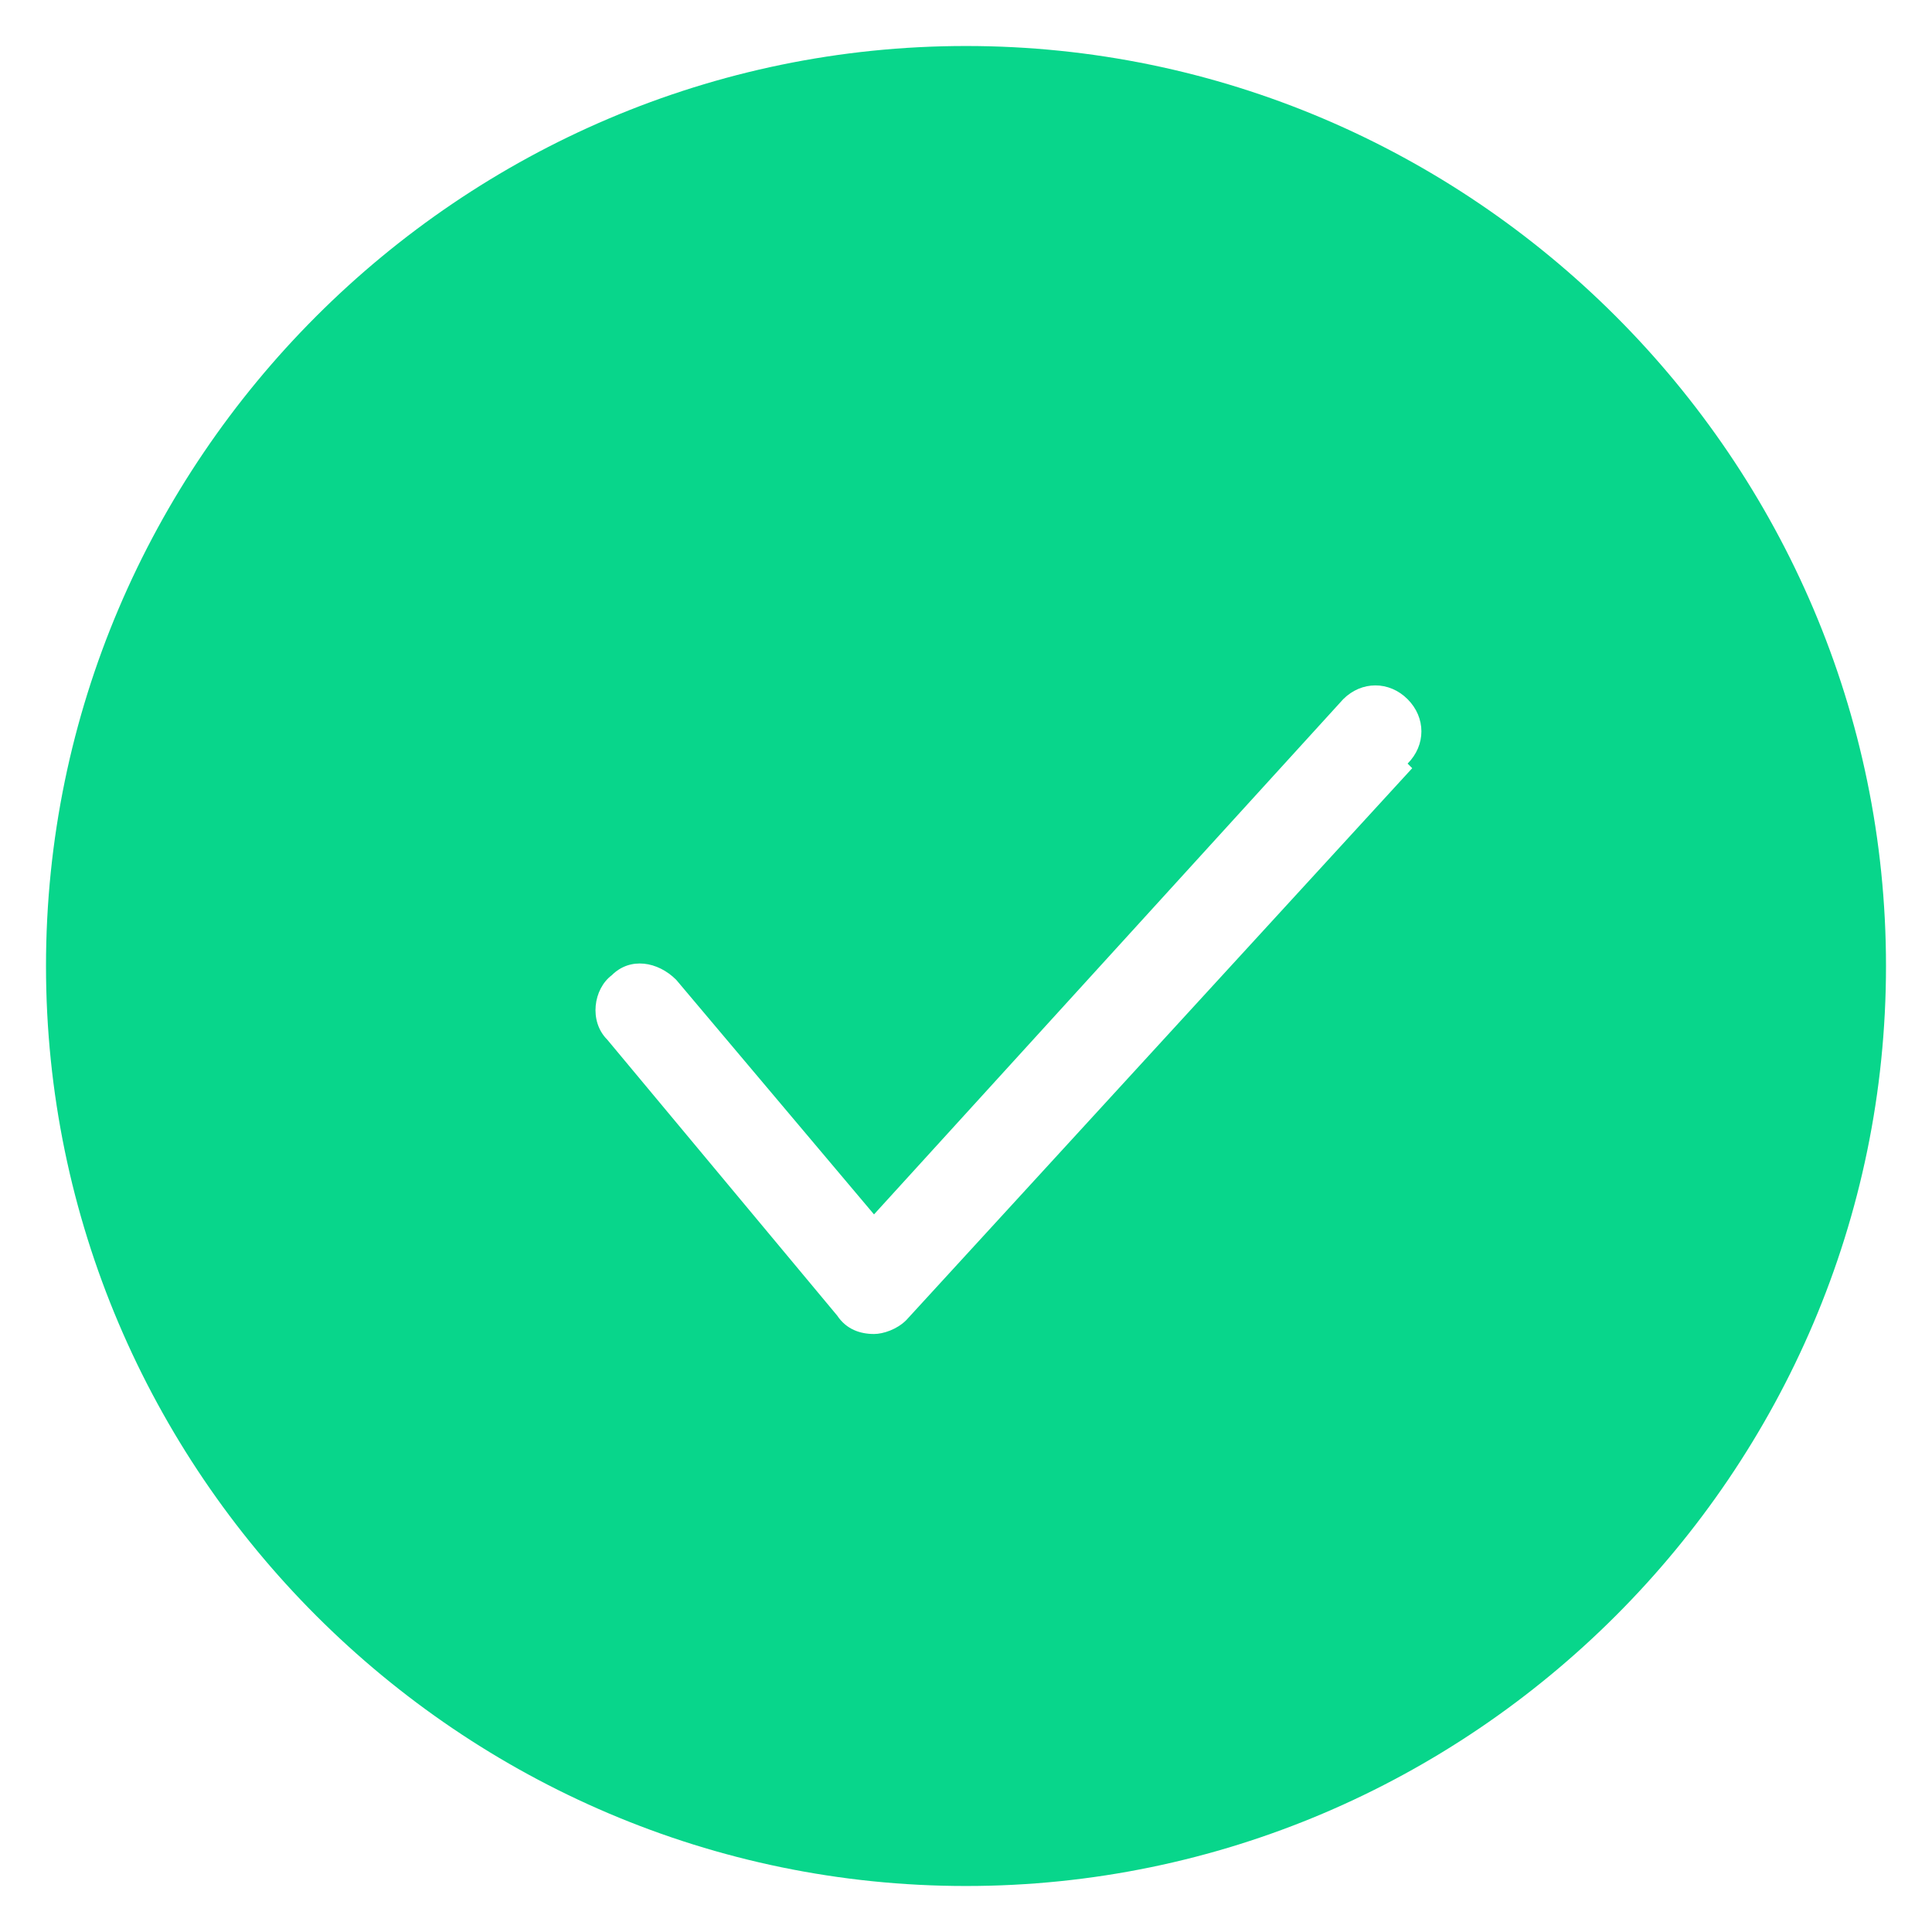 <?xml version="1.0" encoding="UTF-8"?>
<svg xmlns="http://www.w3.org/2000/svg" version="1.1" viewBox="0 0 42 42">
  <defs>
    <style>
      .cls-1 {
        fill: #08d68b;
      }
    </style>
  </defs>
  <!-- Generator: Adobe Illustrator 28.7.1, SVG Export Plug-In . SVG Version: 1.2.0 Build 142)  -->
  <g>
    <g id="Layer_1">
      <g id="Yes_x2C__Correct">
        <path class="cls-1" d="M21,1C10,1,1,10,1,21s9,20,20,20,20-9,20-20S32,1,21,1ZM30.7,16.7l-11,12c-.2.2-.5.3-.7.3h0c-.3,0-.6-.1-.8-.4l-5-6c-.4-.4-.3-1.1.1-1.4.4-.4,1-.3,1.4.1l4.3,5.1,10.2-11.2c.4-.4,1-.4,1.4,0,.4.4.4,1,0,1.4Z"/>
      </g>
    </g>
  </g>
</svg>
